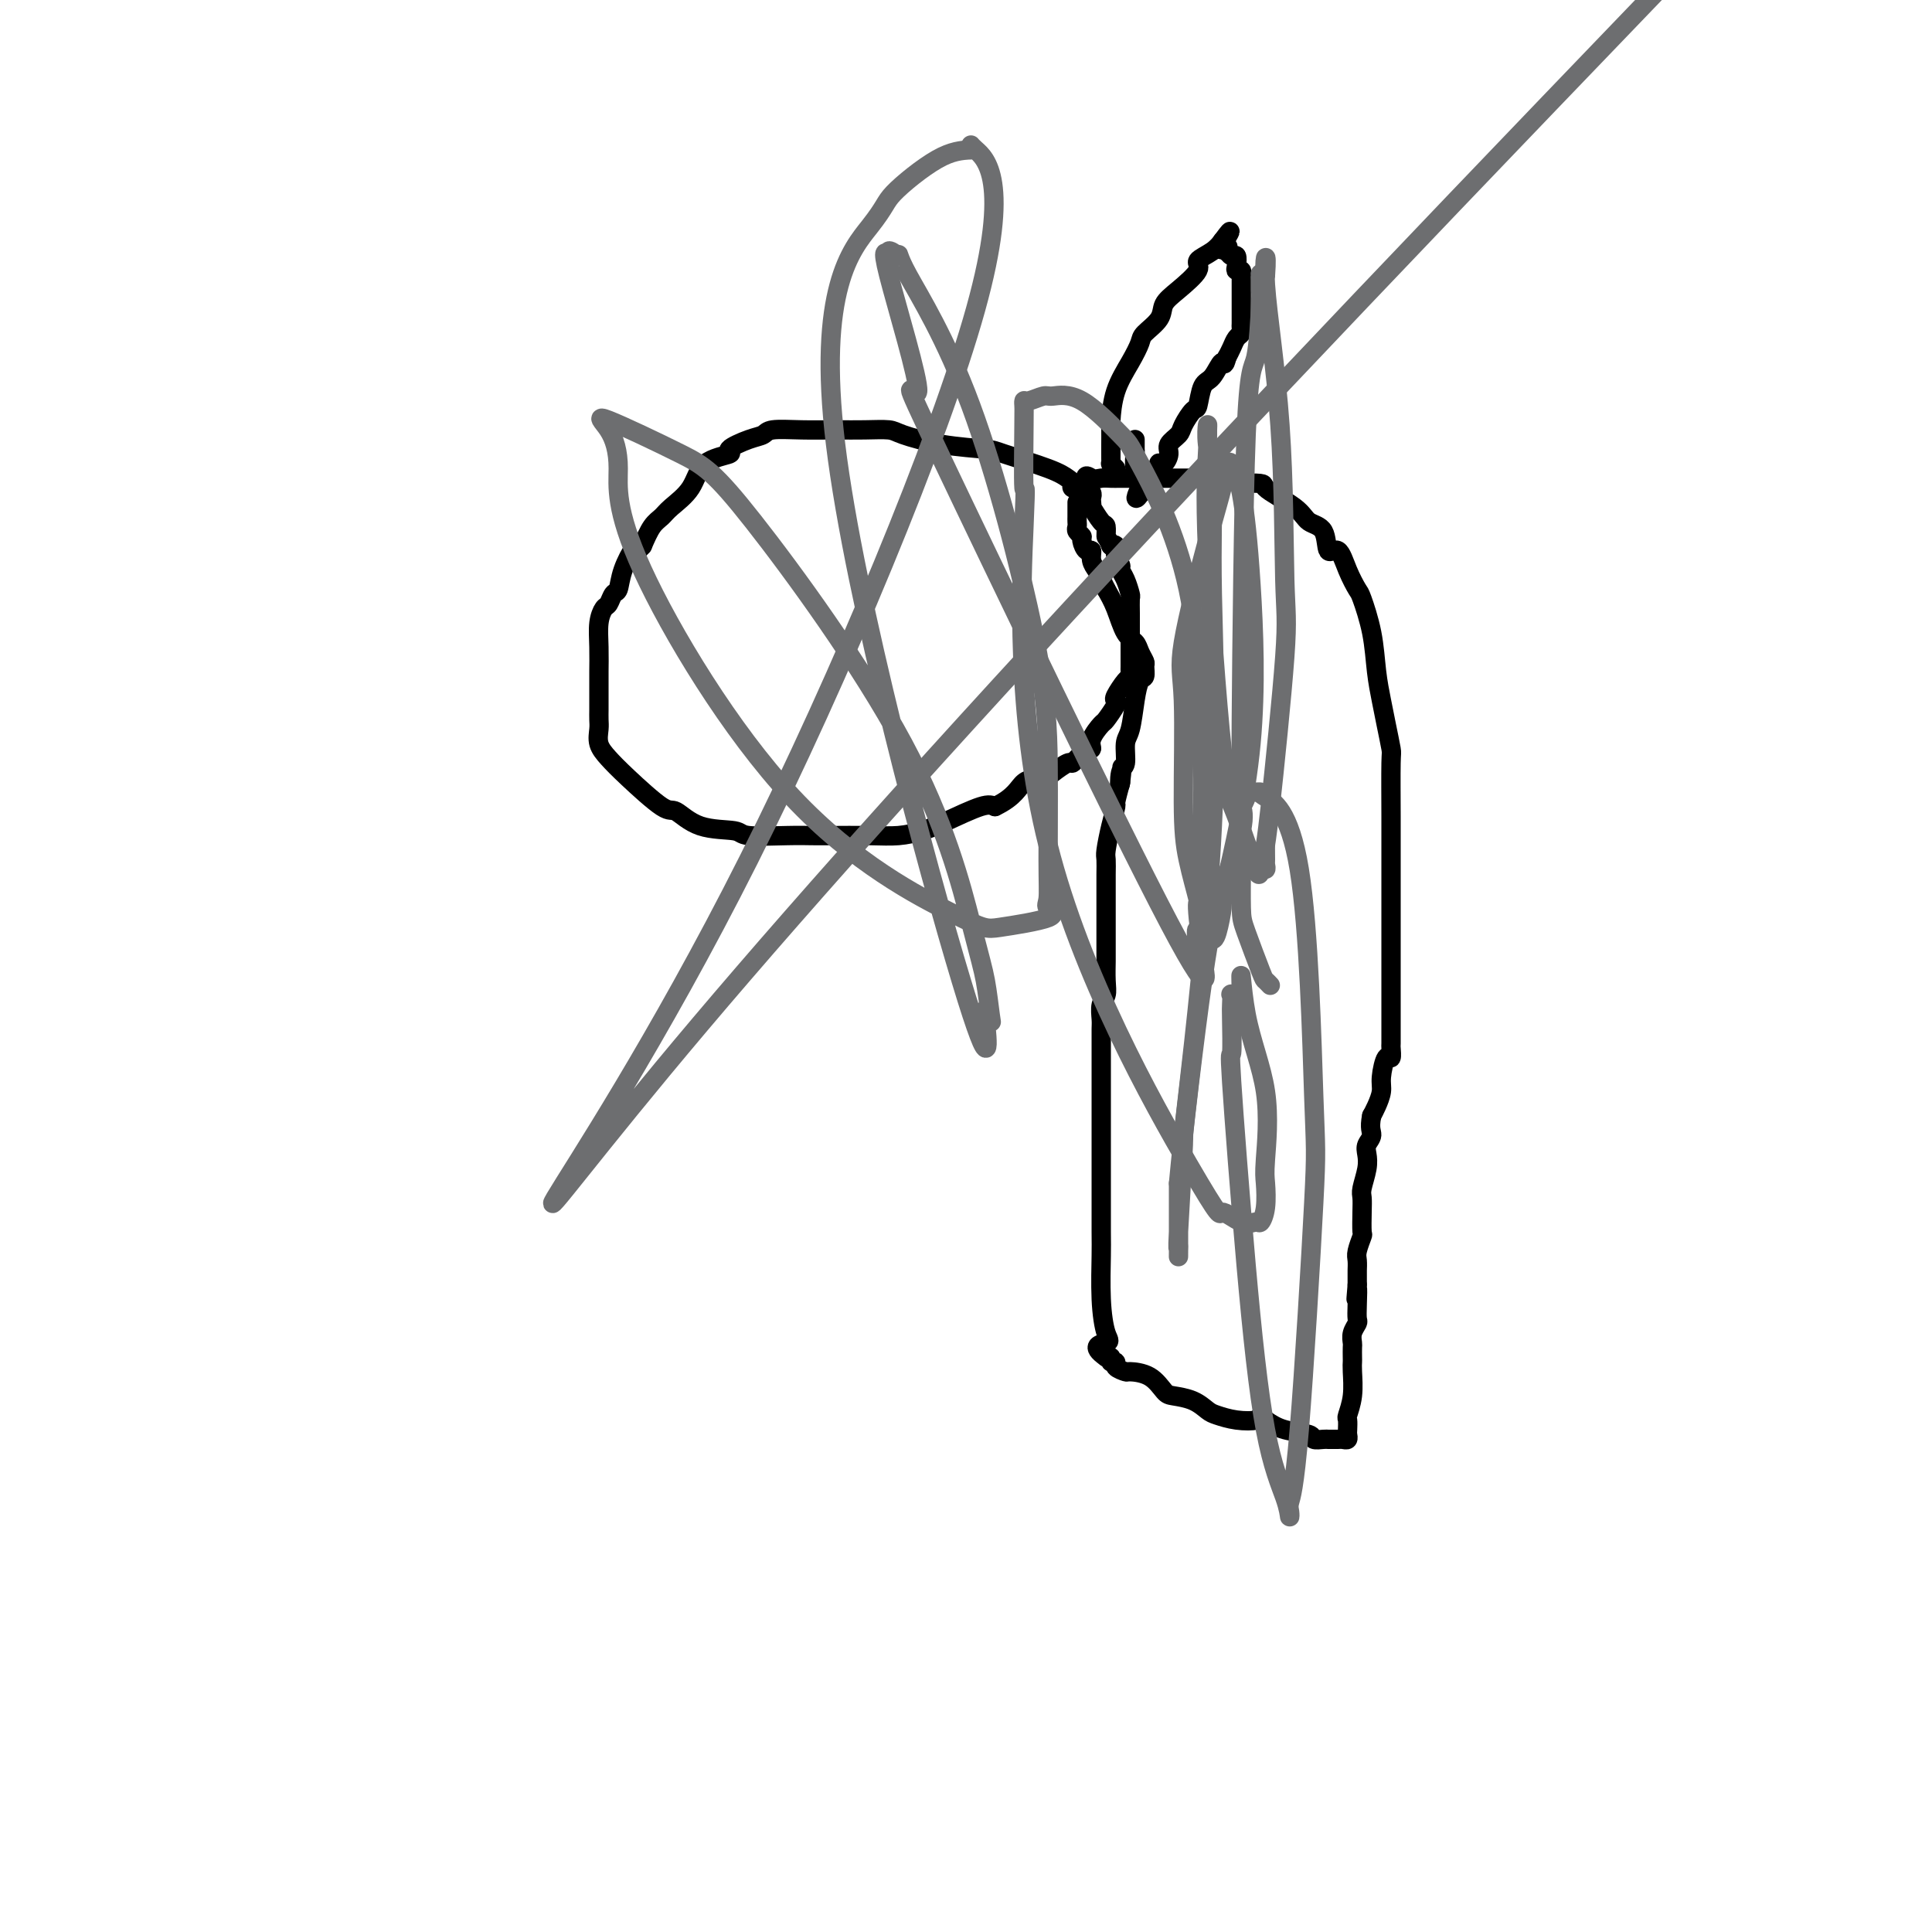 <svg viewBox='0 0 400 400' version='1.1' xmlns='http://www.w3.org/2000/svg' xmlns:xlink='http://www.w3.org/1999/xlink'><g fill='none' stroke='#000000' stroke-width='4' stroke-linecap='round' stroke-linejoin='round'><path d='M224,102c0.122,-0.424 0.243,-0.849 0,-1c-0.243,-0.151 -0.852,-0.029 -1,0c-0.148,0.029 0.164,-0.035 0,0c-0.164,0.035 -0.804,0.171 -1,0c-0.196,-0.171 0.052,-0.648 0,-1c-0.052,-0.352 -0.405,-0.580 -1,-1c-0.595,-0.420 -1.434,-1.033 -4,-2c-2.566,-0.967 -6.859,-2.287 -9,-3c-2.141,-0.713 -2.129,-0.818 -4,-1c-1.871,-0.182 -5.626,-0.441 -9,-1c-3.374,-0.559 -6.367,-1.418 -8,-2c-1.633,-0.582 -1.904,-0.888 -3,-1c-1.096,-0.112 -3.015,-0.031 -5,0c-1.985,0.031 -4.036,0.012 -5,0c-0.964,-0.012 -0.840,-0.015 -2,0c-1.160,0.015 -3.606,0.049 -6,0c-2.394,-0.049 -4.738,-0.182 -6,0c-1.262,0.182 -1.441,0.679 -2,1c-0.559,0.321 -1.499,0.465 -3,1c-1.501,0.535 -3.565,1.459 -4,2c-0.435,0.541 0.757,0.697 0,1c-0.757,0.303 -3.463,0.751 -5,2c-1.537,1.249 -1.906,3.299 -3,5c-1.094,1.701 -2.912,3.054 -4,4c-1.088,0.946 -1.447,1.485 -2,2c-0.553,0.515 -1.301,1.004 -2,2c-0.699,0.996 -1.350,2.498 -2,4'/><path d='M133,113c-2.356,2.677 -1.744,0.868 -2,1c-0.256,0.132 -1.378,2.205 -2,4c-0.622,1.795 -0.745,3.312 -1,4c-0.255,0.688 -0.643,0.549 -1,1c-0.357,0.451 -0.684,1.494 -1,2c-0.316,0.506 -0.621,0.475 -1,1c-0.379,0.525 -0.834,1.604 -1,3c-0.166,1.396 -0.045,3.108 0,5c0.045,1.892 0.012,3.963 0,5c-0.012,1.037 -0.003,1.039 0,2c0.003,0.961 -0.001,2.879 0,4c0.001,1.121 0.005,1.444 0,2c-0.005,0.556 -0.021,1.345 0,2c0.021,0.655 0.079,1.175 0,2c-0.079,0.825 -0.294,1.955 0,3c0.294,1.045 1.096,2.003 2,3c0.904,0.997 1.910,2.031 4,4c2.090,1.969 5.265,4.871 7,6c1.735,1.129 2.032,0.485 3,1c0.968,0.515 2.608,2.191 5,3c2.392,0.809 5.535,0.753 7,1c1.465,0.247 1.251,0.798 3,1c1.749,0.202 5.460,0.055 8,0c2.540,-0.055 3.908,-0.017 5,0c1.092,0.017 1.909,0.014 4,0c2.091,-0.014 5.456,-0.039 8,0c2.544,0.039 4.267,0.143 6,0c1.733,-0.143 3.475,-0.533 5,-1c1.525,-0.467 2.834,-1.010 5,-2c2.166,-0.990 5.190,-2.426 7,-3c1.810,-0.574 2.405,-0.287 3,0'/><path d='M206,167c4.231,-2.007 4.807,-4.026 6,-5c1.193,-0.974 3.002,-0.905 4,-1c0.998,-0.095 1.185,-0.354 2,-1c0.815,-0.646 2.260,-1.680 3,-2c0.740,-0.320 0.777,0.073 1,0c0.223,-0.073 0.632,-0.613 1,-1c0.368,-0.387 0.694,-0.623 1,-1c0.306,-0.377 0.591,-0.897 1,-1c0.409,-0.103 0.940,0.211 1,0c0.060,-0.211 -0.351,-0.946 0,-2c0.351,-1.054 1.465,-2.427 2,-3c0.535,-0.573 0.490,-0.346 1,-1c0.510,-0.654 1.576,-2.188 2,-3c0.424,-0.812 0.205,-0.900 0,-1c-0.205,-0.100 -0.395,-0.211 0,-1c0.395,-0.789 1.374,-2.257 2,-3c0.626,-0.743 0.900,-0.760 1,-1c0.100,-0.240 0.027,-0.703 0,-1c-0.027,-0.297 -0.007,-0.428 0,-1c0.007,-0.572 0.002,-1.586 0,-2c-0.002,-0.414 0.000,-0.228 0,-1c-0.000,-0.772 -0.003,-2.504 0,-4c0.003,-1.496 0.011,-2.758 0,-4c-0.011,-1.242 -0.040,-2.465 0,-3c0.040,-0.535 0.150,-0.384 0,-1c-0.150,-0.616 -0.561,-2.001 -1,-3c-0.439,-0.999 -0.905,-1.613 -1,-2c-0.095,-0.387 0.181,-0.547 0,-1c-0.181,-0.453 -0.818,-1.199 -1,-2c-0.182,-0.801 0.091,-1.657 0,-2c-0.091,-0.343 -0.545,-0.171 -1,0'/><path d='M230,113c-0.853,-2.036 -0.985,-1.627 -1,-2c-0.015,-0.373 0.087,-1.529 0,-2c-0.087,-0.471 -0.363,-0.259 -1,-1c-0.637,-0.741 -1.634,-2.436 -2,-3c-0.366,-0.564 -0.102,0.002 0,0c0.102,-0.002 0.041,-0.574 0,-1c-0.041,-0.426 -0.062,-0.706 0,-1c0.062,-0.294 0.208,-0.601 0,-1c-0.208,-0.399 -0.771,-0.892 -1,-1c-0.229,-0.108 -0.123,0.167 0,0c0.123,-0.167 0.264,-0.776 0,-1c-0.264,-0.224 -0.933,-0.064 -1,0c-0.067,0.064 0.466,0.032 1,0'/><path d='M225,100c-0.641,-2.238 0.256,-1.332 1,-1c0.744,0.332 1.336,0.089 2,0c0.664,-0.089 1.399,-0.024 2,0c0.601,0.024 1.067,0.006 2,0c0.933,-0.006 2.333,-0.002 3,0c0.667,0.002 0.603,0.000 1,0c0.397,-0.000 1.257,-0.000 2,0c0.743,0.000 1.369,0.000 2,0c0.631,-0.000 1.268,-0.000 2,0c0.732,0.000 1.558,0.000 2,0c0.442,-0.000 0.500,-0.000 1,0c0.500,0.000 1.443,0.000 2,0c0.557,-0.000 0.728,-0.001 1,0c0.272,0.001 0.645,0.003 1,0c0.355,-0.003 0.693,-0.011 1,0c0.307,0.011 0.583,0.041 1,0c0.417,-0.041 0.976,-0.155 2,0c1.024,0.155 2.512,0.577 4,1'/><path d='M257,100c5.755,0.029 4.143,0.101 5,1c0.857,0.899 4.183,2.627 6,4c1.817,1.373 2.125,2.393 3,3c0.875,0.607 2.319,0.800 3,2c0.681,1.200 0.601,3.406 1,4c0.399,0.594 1.276,-0.424 2,0c0.724,0.424 1.293,2.289 2,4c0.707,1.711 1.551,3.269 2,4c0.449,0.731 0.501,0.637 1,2c0.499,1.363 1.444,4.183 2,7c0.556,2.817 0.723,5.629 1,8c0.277,2.371 0.663,4.300 1,6c0.337,1.700 0.626,3.170 1,5c0.374,1.830 0.832,4.021 1,5c0.168,0.979 0.045,0.746 0,3c-0.045,2.254 -0.012,6.996 0,11c0.012,4.004 0.003,7.271 0,9c-0.003,1.729 -0.001,1.922 0,3c0.001,1.078 0.000,3.042 0,6c-0.000,2.958 -0.000,6.909 0,9c0.000,2.091 -0.000,2.324 0,4c0.000,1.676 0.001,4.797 0,7c-0.001,2.203 -0.003,3.487 0,5c0.003,1.513 0.011,3.255 0,4c-0.011,0.745 -0.041,0.492 0,1c0.041,0.508 0.152,1.778 0,2c-0.152,0.222 -0.565,-0.603 -1,0c-0.435,0.603 -0.890,2.636 -1,4c-0.110,1.364 0.124,2.060 0,3c-0.124,0.940 -0.607,2.126 -1,3c-0.393,0.874 -0.697,1.437 -1,2'/><path d='M284,231c-0.559,2.665 0.043,3.326 0,4c-0.043,0.674 -0.729,1.359 -1,2c-0.271,0.641 -0.125,1.237 0,2c0.125,0.763 0.229,1.694 0,3c-0.229,1.306 -0.793,2.988 -1,4c-0.207,1.012 -0.059,1.353 0,2c0.059,0.647 0.030,1.601 0,3c-0.030,1.399 -0.061,3.243 0,4c0.061,0.757 0.212,0.426 0,1c-0.212,0.574 -0.789,2.054 -1,3c-0.211,0.946 -0.057,1.357 0,2c0.057,0.643 0.015,1.519 0,2c-0.015,0.481 -0.004,0.566 0,1c0.004,0.434 0.002,1.217 0,2'/><path d='M281,266c-0.465,5.505 -0.128,1.768 0,1c0.128,-0.768 0.048,1.433 0,3c-0.048,1.567 -0.066,2.499 0,3c0.066,0.501 0.214,0.572 0,1c-0.214,0.428 -0.789,1.214 -1,2c-0.211,0.786 -0.057,1.573 0,2c0.057,0.427 0.016,0.493 0,1c-0.016,0.507 -0.008,1.453 0,2c0.008,0.547 0.016,0.695 0,1c-0.016,0.305 -0.057,0.768 0,2c0.057,1.232 0.211,3.233 0,5c-0.211,1.767 -0.788,3.300 -1,4c-0.212,0.700 -0.060,0.566 0,1c0.060,0.434 0.027,1.437 0,2c-0.027,0.563 -0.049,0.687 0,1c0.049,0.313 0.167,0.816 0,1c-0.167,0.184 -0.621,0.049 -1,0c-0.379,-0.049 -0.684,-0.012 -1,0c-0.316,0.012 -0.645,0.000 -1,0c-0.355,-0.000 -0.738,0.012 -1,0c-0.262,-0.012 -0.405,-0.047 -1,0c-0.595,0.047 -1.644,0.178 -2,0c-0.356,-0.178 -0.019,-0.663 -1,-1c-0.981,-0.337 -3.280,-0.525 -5,-1c-1.720,-0.475 -2.860,-1.238 -4,-2'/><path d='M262,294c-2.125,-0.633 -1.439,-0.215 -2,0c-0.561,0.215 -2.370,0.226 -4,0c-1.630,-0.226 -3.079,-0.688 -4,-1c-0.921,-0.312 -1.312,-0.472 -2,-1c-0.688,-0.528 -1.673,-1.424 -3,-2c-1.327,-0.576 -2.994,-0.833 -4,-1c-1.006,-0.167 -1.349,-0.244 -2,-1c-0.651,-0.756 -1.609,-2.193 -3,-3c-1.391,-0.807 -3.214,-0.986 -4,-1c-0.786,-0.014 -0.535,0.136 -1,0c-0.465,-0.136 -1.645,-0.558 -2,-1c-0.355,-0.442 0.115,-0.903 0,-1c-0.115,-0.097 -0.814,0.170 -1,0c-0.186,-0.170 0.142,-0.776 0,-1c-0.142,-0.224 -0.755,-0.064 -1,0c-0.245,0.064 -0.123,0.032 0,0'/><path d='M229,281c-3.574,-2.492 -1.010,-2.722 0,-3c1.010,-0.278 0.467,-0.604 0,-2c-0.467,-1.396 -0.857,-3.863 -1,-7c-0.143,-3.137 -0.038,-6.946 0,-9c0.038,-2.054 0.010,-2.354 0,-5c-0.010,-2.646 -0.003,-7.638 0,-12c0.003,-4.362 0.001,-8.093 0,-10c-0.001,-1.907 -0.000,-1.991 0,-3c0.000,-1.009 0.000,-2.944 0,-4c-0.000,-1.056 -0.000,-1.231 0,-2c0.000,-0.769 0.000,-2.130 0,-3c-0.000,-0.870 -0.001,-1.248 0,-2c0.001,-0.752 0.004,-1.878 0,-3c-0.004,-1.122 -0.015,-2.242 0,-3c0.015,-0.758 0.057,-1.155 0,-2c-0.057,-0.845 -0.211,-2.137 0,-3c0.211,-0.863 0.789,-1.297 1,-2c0.211,-0.703 0.057,-1.674 0,-3c-0.057,-1.326 -0.015,-3.006 0,-4c0.015,-0.994 0.004,-1.301 0,-2c-0.004,-0.699 -0.001,-1.789 0,-3c0.001,-1.211 0.001,-2.541 0,-4c-0.001,-1.459 -0.001,-3.046 0,-4c0.001,-0.954 0.003,-1.276 0,-2c-0.003,-0.724 -0.011,-1.851 0,-3c0.011,-1.149 0.041,-2.319 0,-3c-0.041,-0.681 -0.152,-0.873 0,-2c0.152,-1.127 0.566,-3.189 1,-5c0.434,-1.811 0.886,-3.372 1,-4c0.114,-0.628 -0.110,-0.322 0,-1c0.110,-0.678 0.555,-2.339 1,-4'/><path d='M232,162c0.636,-7.012 0.226,-1.542 0,0c-0.226,1.542 -0.268,-0.845 0,-2c0.268,-1.155 0.845,-1.077 1,-2c0.155,-0.923 -0.112,-2.848 0,-4c0.112,-1.152 0.604,-1.531 1,-3c0.396,-1.469 0.695,-4.028 1,-6c0.305,-1.972 0.614,-3.357 1,-4c0.386,-0.643 0.847,-0.543 1,-1c0.153,-0.457 -0.004,-1.471 0,-2c0.004,-0.529 0.167,-0.574 0,-1c-0.167,-0.426 -0.663,-1.233 -1,-2c-0.337,-0.767 -0.513,-1.494 -1,-2c-0.487,-0.506 -1.285,-0.790 -2,-2c-0.715,-1.210 -1.347,-3.346 -2,-5c-0.653,-1.654 -1.326,-2.827 -2,-4'/><path d='M229,122c-1.627,-3.294 -1.694,-3.531 -2,-4c-0.306,-0.469 -0.852,-1.172 -1,-2c-0.148,-0.828 0.100,-1.780 0,-2c-0.100,-0.220 -0.549,0.292 -1,0c-0.451,-0.292 -0.906,-1.388 -1,-2c-0.094,-0.612 0.171,-0.742 0,-1c-0.171,-0.258 -0.778,-0.646 -1,-1c-0.222,-0.354 -0.060,-0.673 0,-1c0.060,-0.327 0.016,-0.661 0,-1c-0.016,-0.339 -0.004,-0.683 0,-1c0.004,-0.317 0.001,-0.607 0,-1c-0.001,-0.393 -0.000,-0.889 0,-1c0.000,-0.111 0.000,0.162 0,0c-0.000,-0.162 -0.000,-0.761 0,-1c0.000,-0.239 0.000,-0.120 0,0'/><path d='M231,97c-0.423,-0.448 -0.845,-0.895 -1,-1c-0.155,-0.105 -0.041,0.133 0,0c0.041,-0.133 0.011,-0.637 0,-1c-0.011,-0.363 -0.002,-0.584 0,-1c0.002,-0.416 -0.004,-1.027 0,-2c0.004,-0.973 0.019,-2.309 0,-3c-0.019,-0.691 -0.071,-0.736 0,-2c0.071,-1.264 0.264,-3.745 1,-6c0.736,-2.255 2.013,-4.284 3,-6c0.987,-1.716 1.683,-3.119 2,-4c0.317,-0.881 0.255,-1.241 1,-2c0.745,-0.759 2.299,-1.919 3,-3c0.701,-1.081 0.551,-2.085 1,-3c0.449,-0.915 1.497,-1.741 3,-3c1.503,-1.259 3.461,-2.951 4,-4c0.539,-1.049 -0.340,-1.457 0,-2c0.340,-0.543 1.899,-1.223 3,-2c1.101,-0.777 1.743,-1.651 2,-2c0.257,-0.349 0.128,-0.175 0,0'/><path d='M253,50c3.344,-4.552 0.703,-0.431 0,1c-0.703,1.431 0.533,0.171 1,0c0.467,-0.171 0.164,0.745 0,1c-0.164,0.255 -0.188,-0.152 0,0c0.188,0.152 0.590,0.863 1,1c0.410,0.137 0.828,-0.299 1,0c0.172,0.299 0.099,1.333 0,2c-0.099,0.667 -0.223,0.966 0,1c0.223,0.034 0.792,-0.198 1,0c0.208,0.198 0.056,0.827 0,1c-0.056,0.173 -0.015,-0.109 0,0c0.015,0.109 0.004,0.611 0,1c-0.004,0.389 -0.001,0.666 0,1c0.001,0.334 0.000,0.724 0,1c-0.000,0.276 -0.000,0.437 0,1c0.000,0.563 0.000,1.527 0,2c-0.000,0.473 -0.000,0.455 0,1c0.000,0.545 0.001,1.652 0,2c-0.001,0.348 -0.003,-0.062 0,0c0.003,0.062 0.012,0.597 0,1c-0.012,0.403 -0.045,0.674 0,1c0.045,0.326 0.167,0.706 0,1c-0.167,0.294 -0.622,0.502 -1,1c-0.378,0.498 -0.679,1.285 -1,2c-0.321,0.715 -0.660,1.357 -1,2'/><path d='M254,74c-0.598,2.380 -0.593,0.831 -1,1c-0.407,0.169 -1.226,2.055 -2,3c-0.774,0.945 -1.501,0.949 -2,2c-0.499,1.051 -0.768,3.149 -1,4c-0.232,0.851 -0.425,0.454 -1,1c-0.575,0.546 -1.530,2.035 -2,3c-0.470,0.965 -0.455,1.408 -1,2c-0.545,0.592 -1.649,1.335 -2,2c-0.351,0.665 0.050,1.253 0,2c-0.050,0.747 -0.553,1.653 -1,2c-0.447,0.347 -0.838,0.134 -1,0c-0.162,-0.134 -0.095,-0.190 0,0c0.095,0.190 0.218,0.624 0,1c-0.218,0.376 -0.777,0.693 -1,1c-0.223,0.307 -0.112,0.604 0,1c0.112,0.396 0.223,0.891 0,1c-0.223,0.109 -0.782,-0.167 -1,0c-0.218,0.167 -0.097,0.776 0,1c0.097,0.224 0.171,0.064 0,0c-0.171,-0.064 -0.585,-0.032 -1,0'/><path d='M237,101c-2.873,4.201 -1.554,1.203 -1,0c0.554,-1.203 0.345,-0.612 0,-1c-0.345,-0.388 -0.824,-1.754 -1,-3c-0.176,-1.246 -0.047,-2.373 0,-3c0.047,-0.627 0.013,-0.756 0,-1c-0.013,-0.244 -0.003,-0.604 0,-1c0.003,-0.396 0.001,-0.827 0,-1c-0.001,-0.173 -0.000,-0.086 0,0'/></g>
<g fill='none' stroke='#6D6E70' stroke-width='4' stroke-linecap='round' stroke-linejoin='round'><path d='M263,204c-0.392,-0.414 -0.785,-0.829 -1,-1c-0.215,-0.171 -0.254,-0.100 -1,-2c-0.746,-1.900 -2.200,-5.771 -3,-8c-0.800,-2.229 -0.946,-2.818 -1,-5c-0.054,-2.182 -0.014,-5.959 0,-8c0.014,-2.041 0.004,-2.347 0,-3c-0.004,-0.653 -0.002,-1.654 0,-2c0.002,-0.346 0.002,-0.038 0,0c-0.002,0.038 -0.008,-0.193 0,-2c0.008,-1.807 0.030,-5.189 0,-7c-0.030,-1.811 -0.113,-2.051 0,-17c0.113,-14.949 0.423,-44.605 1,-59c0.577,-14.395 1.422,-13.528 2,-16c0.578,-2.472 0.890,-8.284 1,-11c0.110,-2.716 0.019,-2.336 0,-3c-0.019,-0.664 0.033,-2.371 0,-3c-0.033,-0.629 -0.152,-0.180 0,0c0.152,0.180 0.576,0.090 1,0'/><path d='M262,57c0.450,-5.928 -0.426,-4.246 0,2c0.426,6.246 2.153,17.058 3,29c0.847,11.942 0.816,25.014 1,32c0.184,6.986 0.585,7.885 0,16c-0.585,8.115 -2.156,23.447 -3,31c-0.844,7.553 -0.962,7.328 -1,8c-0.038,0.672 0.004,2.243 0,3c-0.004,0.757 -0.052,0.702 0,1c0.052,0.298 0.206,0.950 0,1c-0.206,0.050 -0.770,-0.503 -1,0c-0.230,0.503 -0.124,2.060 -1,0c-0.876,-2.060 -2.732,-7.737 -4,-11c-1.268,-3.263 -1.947,-4.111 -3,-14c-1.053,-9.889 -2.478,-28.820 -3,-41c-0.522,-12.180 -0.140,-17.610 0,-20c0.140,-2.390 0.036,-1.741 0,-2c-0.036,-0.259 -0.006,-1.425 0,-2c0.006,-0.575 -0.014,-0.557 0,-1c0.014,-0.443 0.061,-1.345 0,-1c-0.061,0.345 -0.231,1.937 0,4c0.231,2.063 0.862,4.598 1,9c0.138,4.402 -0.215,10.670 0,22c0.215,11.330 1.000,27.722 0,48c-1.000,20.278 -3.785,44.443 -5,55c-1.215,10.557 -0.862,7.504 -1,11c-0.138,3.496 -0.769,13.539 -1,18c-0.231,4.461 -0.062,3.340 0,3c0.062,-0.340 0.017,0.101 0,1c-0.017,0.899 -0.005,2.257 0,0c0.005,-2.257 0.002,-8.128 0,-14'/><path d='M244,245c0.954,-10.544 3.341,-30.403 5,-42c1.659,-11.597 2.592,-14.932 4,-19c1.408,-4.068 3.291,-8.869 4,-12c0.709,-3.131 0.246,-4.590 0,-5c-0.246,-0.410 -0.274,0.230 0,0c0.274,-0.230 0.848,-1.330 1,-2c0.152,-0.670 -0.120,-0.911 0,-1c0.120,-0.089 0.630,-0.026 1,0c0.370,0.026 0.600,0.015 1,0c0.400,-0.015 0.971,-0.034 1,0c0.029,0.034 -0.485,0.122 1,1c1.485,0.878 4.969,2.546 7,15c2.031,12.454 2.611,35.693 3,47c0.389,11.307 0.588,10.682 0,22c-0.588,11.318 -1.962,34.580 -3,47c-1.038,12.420 -1.740,13.997 -2,15c-0.260,1.003 -0.078,1.433 0,2c0.078,0.567 0.052,1.273 0,1c-0.052,-0.273 -0.129,-1.523 -1,-4c-0.871,-2.477 -2.535,-6.180 -4,-14c-1.465,-7.820 -2.733,-19.757 -4,-34c-1.267,-14.243 -2.535,-30.791 -3,-38c-0.465,-7.209 -0.126,-5.081 0,-6c0.126,-0.919 0.039,-4.887 0,-7c-0.039,-2.113 -0.031,-2.370 0,-3c0.031,-0.630 0.085,-1.631 0,-2c-0.085,-0.369 -0.310,-0.105 0,0c0.310,0.105 1.155,0.053 2,0'/><path d='M257,206c-0.171,-8.518 -0.097,-1.811 1,4c1.097,5.811 3.219,10.728 4,16c0.781,5.272 0.222,10.900 0,14c-0.222,3.100 -0.105,3.671 0,5c0.105,1.329 0.198,3.417 0,5c-0.198,1.583 -0.689,2.660 -1,3c-0.311,0.340 -0.443,-0.057 -1,0c-0.557,0.057 -1.539,0.567 -3,0c-1.461,-0.567 -3.400,-2.212 -4,-2c-0.600,0.212 0.141,2.281 -7,-10c-7.141,-12.281 -22.162,-38.911 -29,-66c-6.838,-27.089 -5.493,-54.636 -5,-66c0.493,-11.364 0.133,-6.547 0,-8c-0.133,-1.453 -0.039,-9.178 0,-13c0.039,-3.822 0.024,-3.741 0,-4c-0.024,-0.259 -0.058,-0.857 0,-1c0.058,-0.143 0.208,0.169 1,0c0.792,-0.169 2.224,-0.818 3,-1c0.776,-0.182 0.894,0.103 2,0c1.106,-0.103 3.200,-0.594 6,1c2.800,1.594 6.305,5.273 8,7c1.695,1.727 1.578,1.503 4,6c2.422,4.497 7.381,13.714 10,26c2.619,12.286 2.898,27.642 3,35c0.102,7.358 0.027,6.718 0,10c-0.027,3.282 -0.007,10.487 0,14c0.007,3.513 0.002,3.333 0,4c-0.002,0.667 -0.001,2.179 0,3c0.001,0.821 0.000,0.949 0,1c-0.000,0.051 -0.000,0.026 0,0'/><path d='M249,189c0.210,10.447 -0.766,3.064 -1,0c-0.234,-3.064 0.273,-1.810 0,-3c-0.273,-1.190 -1.325,-4.825 -2,-8c-0.675,-3.175 -0.972,-5.891 -1,-12c-0.028,-6.109 0.213,-15.611 0,-21c-0.213,-5.389 -0.880,-6.666 0,-12c0.880,-5.334 3.307,-14.726 5,-21c1.693,-6.274 2.653,-9.432 3,-11c0.347,-1.568 0.081,-1.547 0,-2c-0.081,-0.453 0.023,-1.379 0,-2c-0.023,-0.621 -0.172,-0.937 0,-1c0.172,-0.063 0.664,0.129 1,0c0.336,-0.129 0.517,-0.577 1,0c0.483,0.577 1.269,2.178 2,6c0.731,3.822 1.409,9.864 2,19c0.591,9.136 1.097,21.367 0,33c-1.097,11.633 -3.796,22.669 -5,28c-1.204,5.331 -0.911,4.958 -1,6c-0.089,1.042 -0.558,3.498 -1,5c-0.442,1.502 -0.856,2.051 -2,1c-1.144,-1.051 -3.016,-3.700 -2,1c1.016,4.700 4.921,16.750 -6,-4c-10.921,-20.750 -36.669,-74.300 -47,-96c-10.331,-21.700 -5.246,-11.549 -5,-14c0.246,-2.451 -4.346,-17.502 -6,-24c-1.654,-6.498 -0.368,-4.442 0,-4c0.368,0.442 -0.180,-0.731 0,-1c0.180,-0.269 1.090,0.365 2,1'/><path d='M186,53c0.172,-0.684 -0.399,-0.393 2,4c2.399,4.393 7.768,12.889 13,27c5.232,14.111 10.328,33.836 13,47c2.672,13.164 2.921,19.768 3,27c0.079,7.232 -0.013,15.094 0,20c0.013,4.906 0.132,6.857 0,8c-0.132,1.143 -0.515,1.477 0,2c0.515,0.523 1.926,1.234 0,2c-1.926,0.766 -7.191,1.586 -10,2c-2.809,0.414 -3.163,0.421 -10,-3c-6.837,-3.421 -20.157,-10.271 -33,-24c-12.843,-13.729 -25.210,-34.336 -31,-47c-5.790,-12.664 -5.002,-17.385 -5,-21c0.002,-3.615 -0.783,-6.123 -2,-8c-1.217,-1.877 -2.867,-3.123 0,-2c2.867,1.123 10.249,4.615 15,7c4.751,2.385 6.870,3.665 15,14c8.130,10.335 22.271,29.727 31,46c8.729,16.273 12.045,29.427 14,37c1.955,7.573 2.547,9.563 3,12c0.453,2.437 0.767,5.319 1,7c0.233,1.681 0.385,2.161 0,1c-0.385,-1.161 -1.308,-3.962 -1,0c0.308,3.962 1.848,14.687 -5,-8c-6.848,-22.687 -22.084,-78.786 -26,-111c-3.916,-32.214 3.486,-40.542 7,-45c3.514,-4.458 3.138,-5.046 5,-7c1.862,-1.954 5.960,-5.272 9,-7c3.040,-1.728 5.020,-1.864 7,-2'/><path d='M201,31c0.733,-0.781 -0.934,-1.734 1,0c1.934,1.734 7.470,6.154 0,33c-7.470,26.846 -27.946,76.119 -47,114c-19.054,37.881 -36.684,64.370 -40,70c-3.316,5.630 7.684,-9.600 30,-36c22.316,-26.400 55.947,-63.972 101,-112c45.053,-48.028 101.526,-106.514 158,-165'/></g>
</svg>